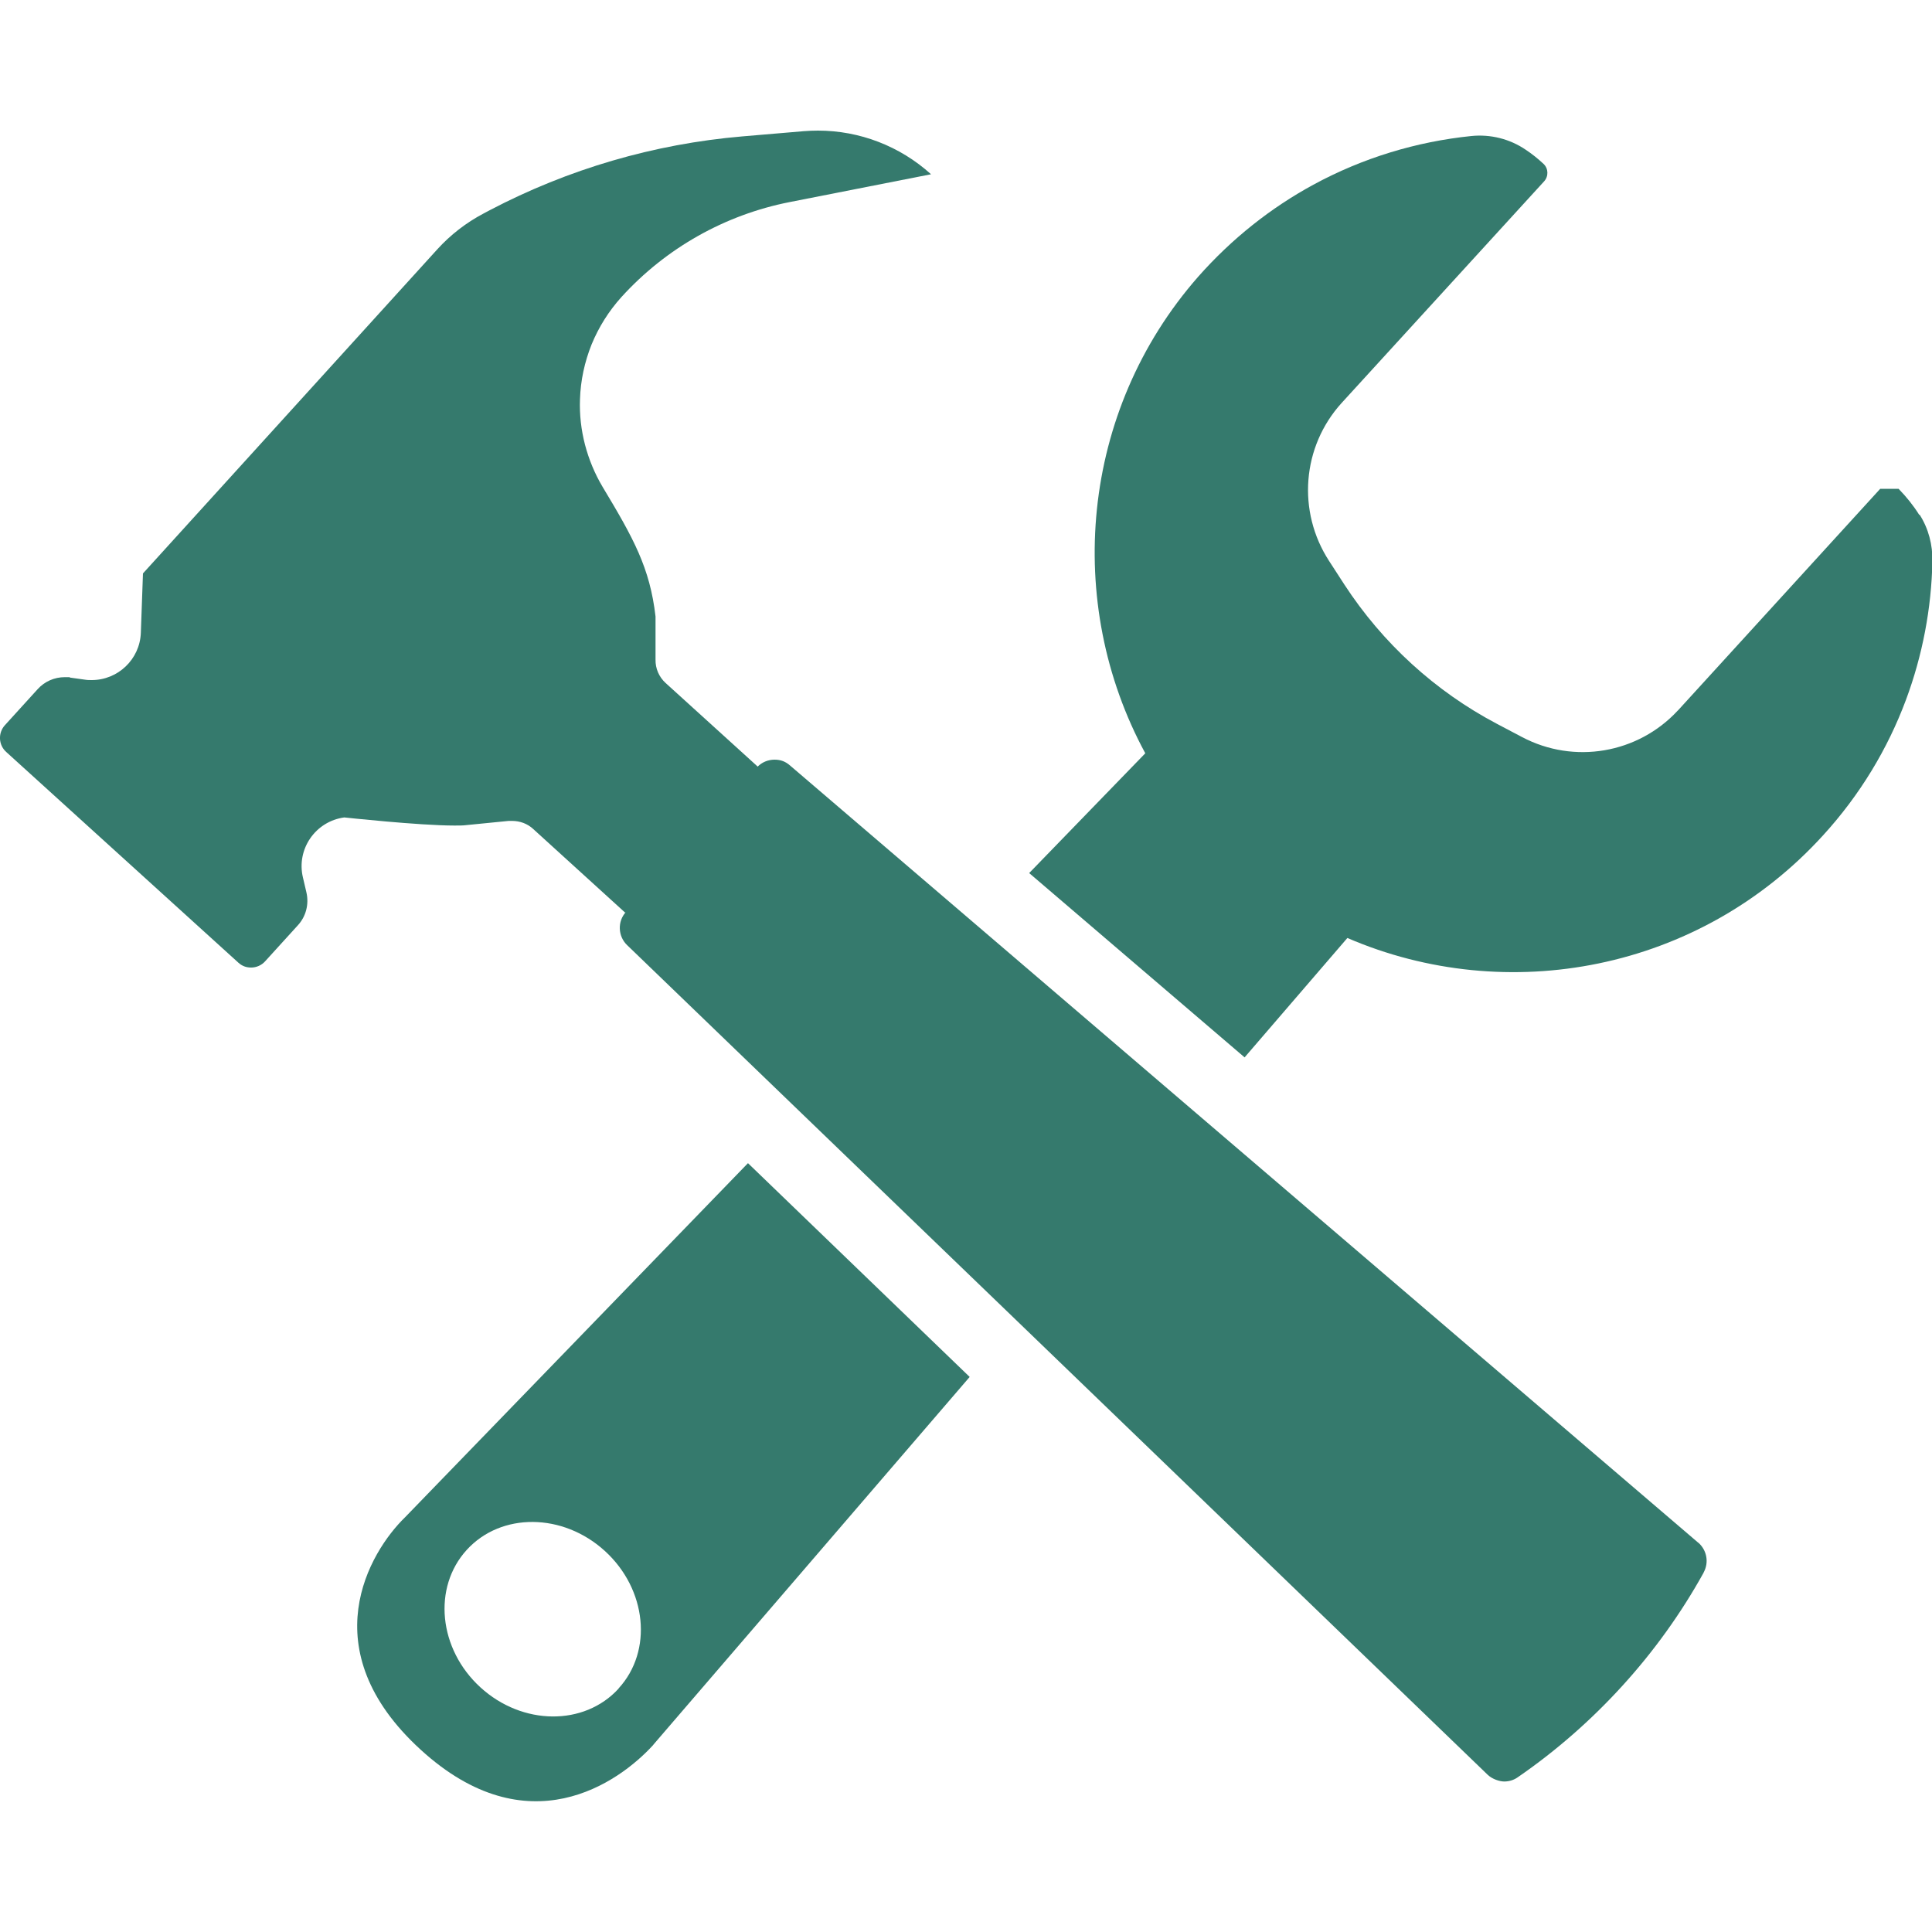 <?xml version="1.0" encoding="UTF-8"?>
<svg id="SERVICES" xmlns="http://www.w3.org/2000/svg" version="1.1" viewBox="0 0 1000 1000">
  <!-- Generator: Adobe Illustrator 29.5.1, SVG Export Plug-In . SVG Version: 2.1.0 Build 141)  -->
  <defs>
    <style>
      .st0 {
        fill: #357a6d;
      }
    </style>
  </defs>
  <g id="MAIN">
    <path class="st0" d="M993.4,266.5c-3-4.8-6.6-9.3-10.7-13.5-3.8,0-5.7,0-9.5,0l-104.4,114.4c-.1.2-.3.3-.4.4-20.7,22.3-53.7,27.9-80.6,13.7l-12.9-6.8c-32.1-16.9-59.3-41.8-79.1-72.2l-7.9-12.2c-16.6-25.6-14-59.1,6.5-81.7l104.8-114.7c2.4-2.6,2.3-6.7-.3-9.1h0c-2.9-2.7-6-5.2-9.2-7.3-8.2-5.6-18.2-8.1-28.1-7.1h0c-28.4,2.9-56.2,11.3-81.8,25.2-21.9,11.9-42.1,27.8-59.6,47.6-61.2,69.7-69.5,169-27.4,246.7l-60.1,62,111.5,95.4,53.2-61.8c82.6,35.6,182.1,17.2,246.1-53,19.3-21.1,33.6-45,43-70.2,8.6-23.1,13.2-47.4,13.7-71.6.2-8.6-2-17.1-6.6-24.3ZM387.1,602.1l-177.5,183.3c-18.3,17.8-48.8,68.3,8.2,120.3,55.3,50.5,102.3,17.2,120.3-2.5l.2-.3,163.6-190.2-114.7-110.6ZM320.2,874c-17.8,19.5-49.8,19.2-71.5-.6-21.7-19.8-24.9-51.7-7.1-71.2,17.8-19.5,49.8-19.2,71.5.6,21.7,19.8,24.9,51.7,7.1,71.1Z"/>
    <path class="st0" d="M881.8,814c-11.7,21.1-25.8,40.7-42,58.5-16.1,17.7-34.3,33.7-54.2,47.4-2.1,1.5-4.6,2.2-7,2.2s-6.2-1.2-8.6-3.5l-243.4-234.7-113.1-109-88.9-85.7c-4.8-4.6-5.1-12.3-.6-17.2l-.4.4-47.6-43.3c-3-2.8-6.9-4.2-11-4.2s-1.1,0-1.7,0l-22.2,2.2c-1.5.2-3.5.2-5.9.2-18.3,0-57-4.2-57-4.2-14.9,2-24.9,16.4-21.4,31.1l1.8,7.7c1.4,6.1-.2,12.4-4.4,17l-17,18.7c-1.9,2.1-4.6,3.2-7.2,3.2s-4.7-.8-6.6-2.5L3.2,389.2c-4-3.6-4.3-9.8-.7-13.8l17-18.7c3.6-4,8.7-6.2,14-6.2s1.7,0,2.6.2l7.9,1.1c1.2.2,2.4.2,3.5.2,13.5,0,24.9-10.7,25.4-24.5l1.1-30.7,152.3-167.7c6.8-7.5,14.9-13.8,24-18.6l3.2-1.7c40.6-21.3,85-34.3,130.7-38.2l31.8-2.7c2.5-.2,5-.3,7.4-.3,21.5,0,42.4,8,58.5,22.6l-73.2,14.4c-33.5,6.6-64,23.8-87,49.1-6.6,7.3-11.8,15.6-15.5,24.6-3.6,9-5.7,18.6-6,28.4-.3,7.9.6,15.8,2.6,23.5,2,7.6,5,14.9,9.1,21.8,16,26.6,24.5,41.9,27.4,67.1v22.3c-.1,4.6,1.8,9,5.2,12.1l47.7,43.3-.4.4c2.4-2.7,5.8-4,9.1-4s5.7,1,8,3l97.1,83.1,113.2,96.9,259.8,222.3.3.2c4.2,3.9,5.3,10.1,2.5,15.2Z"/>
  </g>
</svg>